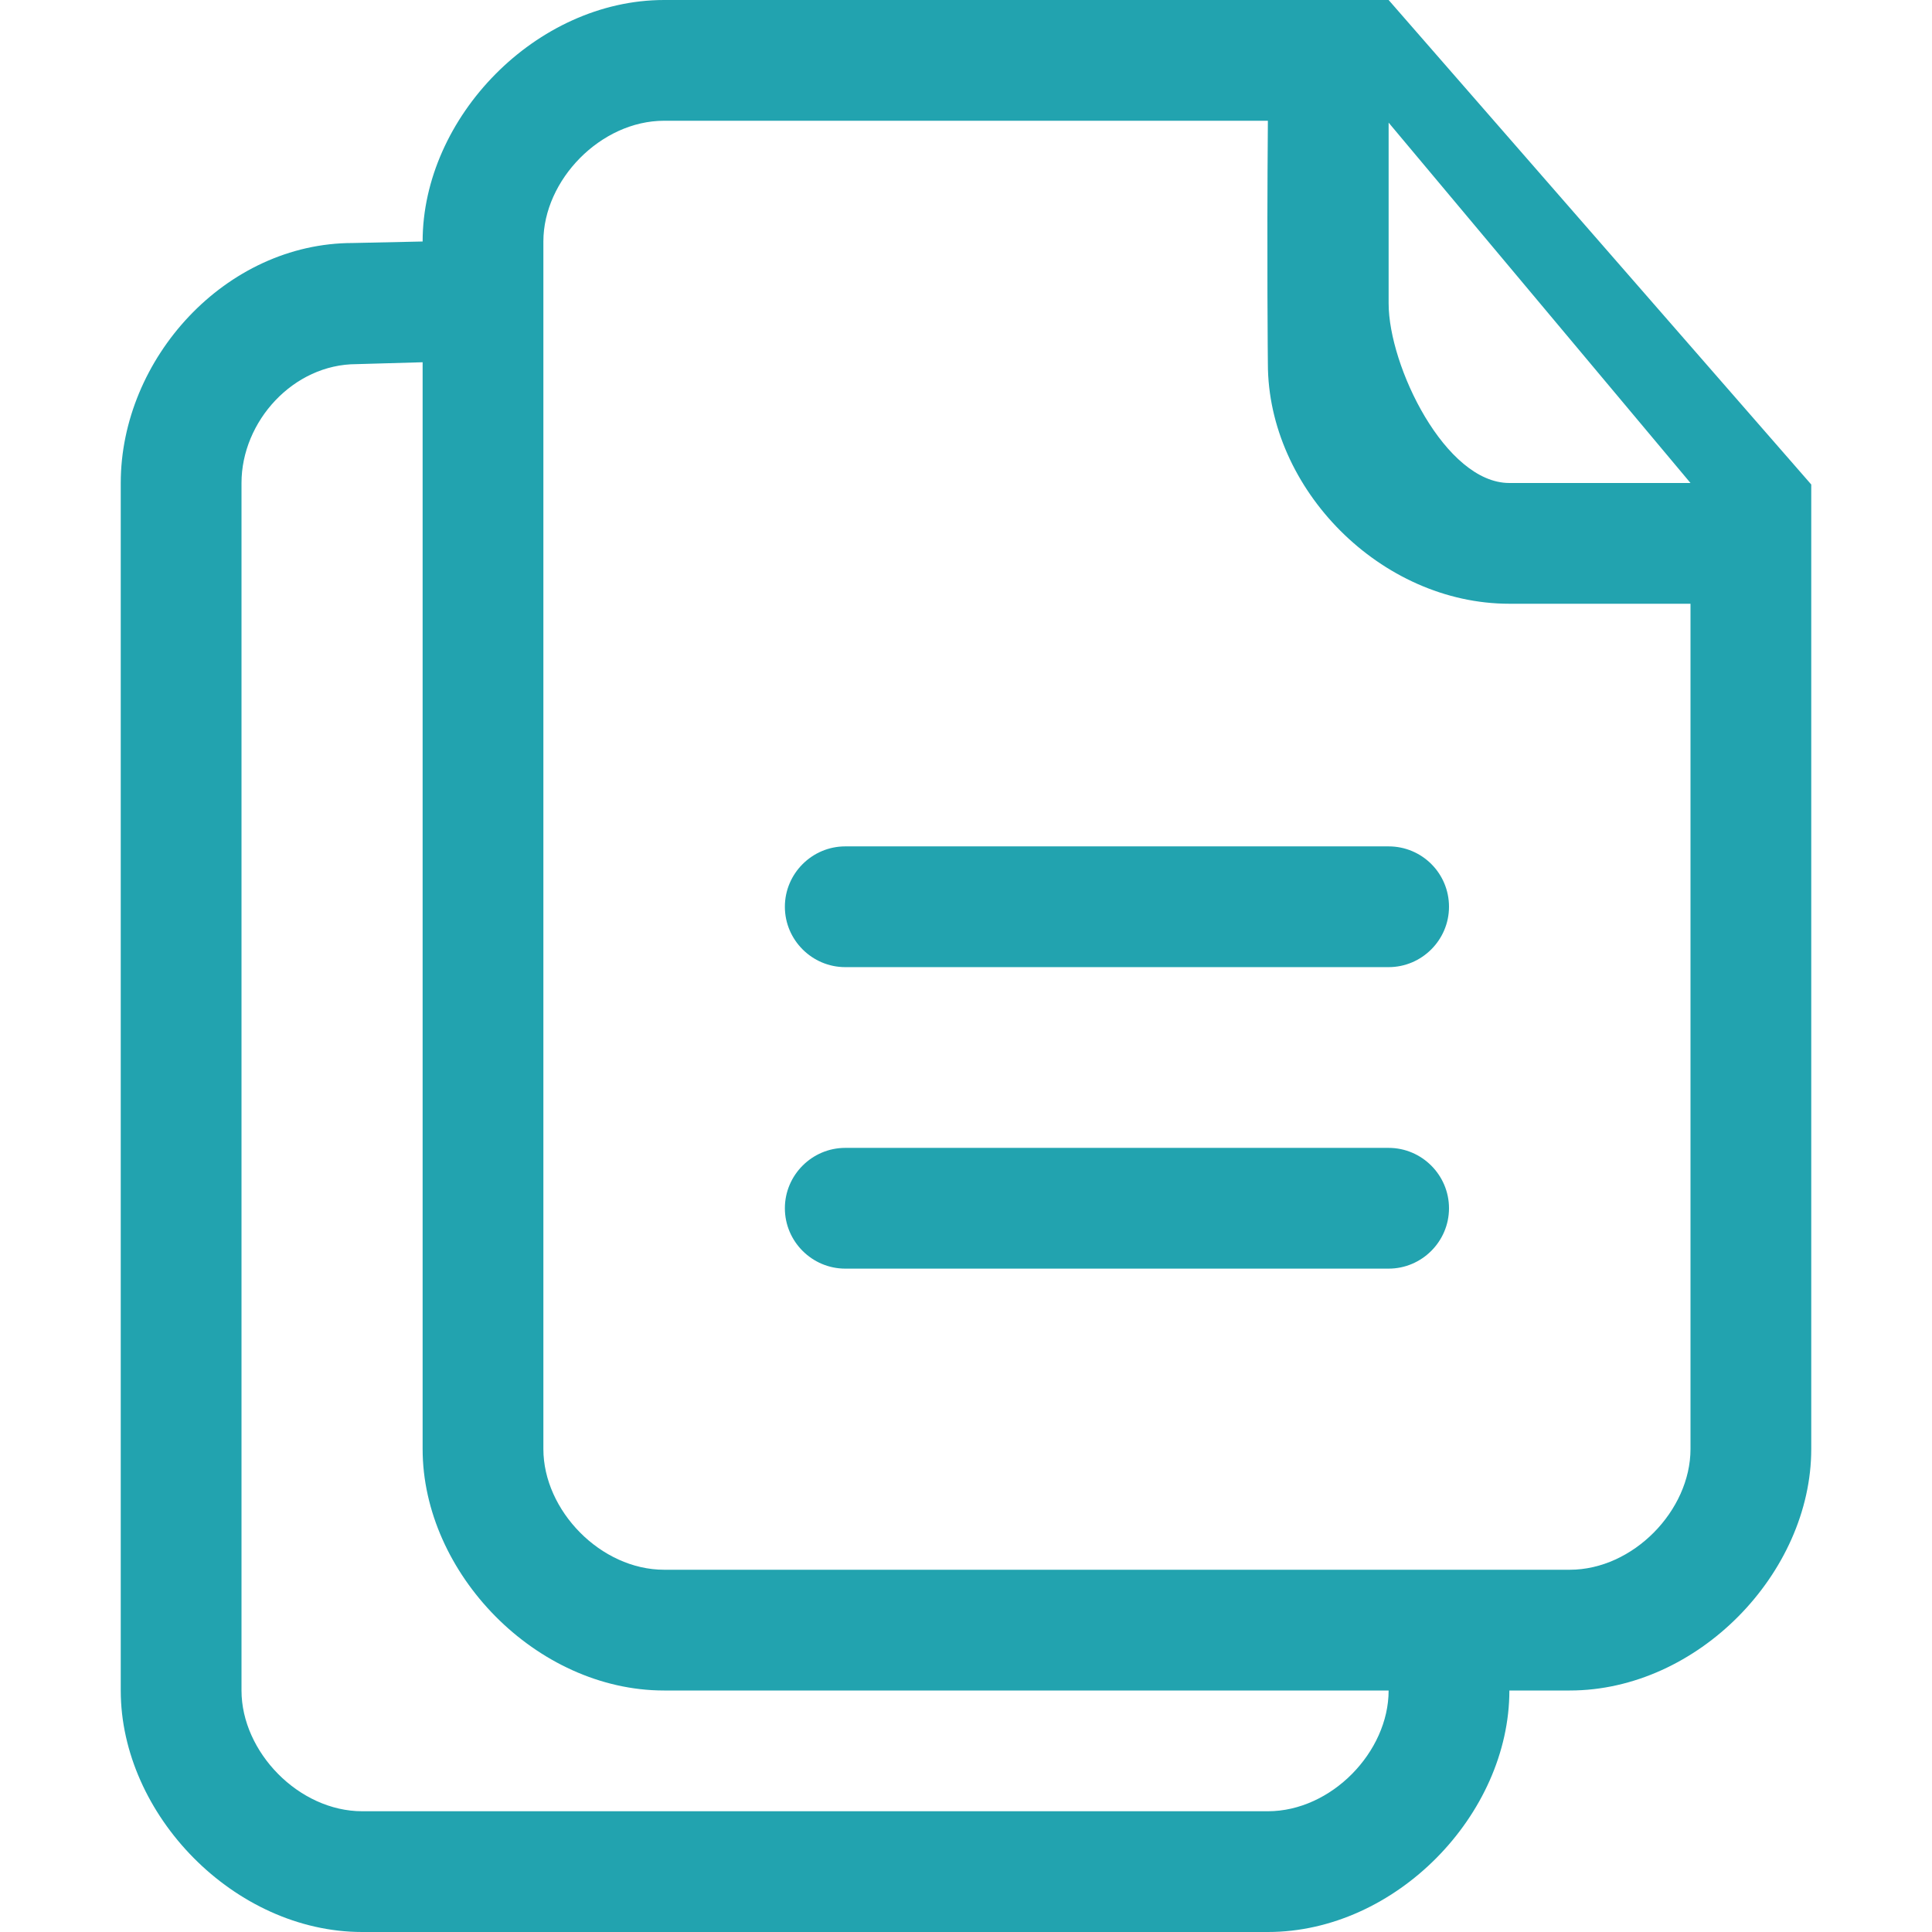 <?xml version="1.0" encoding="utf-8"?>
<!-- Generator: Adobe Illustrator 27.5.0, SVG Export Plug-In . SVG Version: 6.00 Build 0)  -->
<svg version="1.1" id="Layer_1" xmlns:svgjs="http://svgjs.com/svgjs"
	 xmlns="http://www.w3.org/2000/svg" xmlns:xlink="http://www.w3.org/1999/xlink" x="0px" y="0px" viewBox="0 0 512 512"
	 style="enable-background:new 0 0 512 512;" xml:space="preserve">
<style type="text/css">
	.st0{fill:#22A3AF;}
</style>
<g>
	<g>
		<g id="_x33__21_">
			<g>
				<path class="st0" d="M368,0c-2,0-192,0-192,0c-33.9,0-64,31.1-64,64l-18.5,0.4C59.7,64.4,32,95.1,32,128v320
					c0,32.9,30.1,64,64,64h240c33.9,0,64-31.1,64-64h16c33.9,0,64-31.1,64-64V128.4L368,0z M336,480H96c-16.8,0-32-15.7-32-32V128
					c0-16.3,13.7-31.5,30.5-31.5L112,96v288c0,32.9,30.1,64,64,64h192C368,464.3,352.8,480,336,480z M448,384c0,16.3-15.2,32-32,32
					H176c-16.8,0-32-15.7-32-32V64c0-16.3,15.2-32,32-32h160c-0.3,36.8,0,64.4,0,64.4c0,33.2,29.9,63.6,64,63.6c0,0,17,0,48,0V384z
					 M400,128c-17,0-32-31-32-47.6c0,0,0-16.8,0-47.9v0l80,95.5H400z M368,224.3H224c-8.8,0-16,7.2-16,16s7.2,16,16,16h144
					c8.8,0,16-7.2,16-16C384,231.4,376.8,224.3,368,224.3z M368,304.2H224c-8.8,0-16,7.2-16,16c0,8.8,7.2,16,16,16h144
					c8.8,0,16-7.2,16-16C384,311.4,376.8,304.2,368,304.2z"/>
			</g>
		</g>
	</g>
</g>
</svg>

